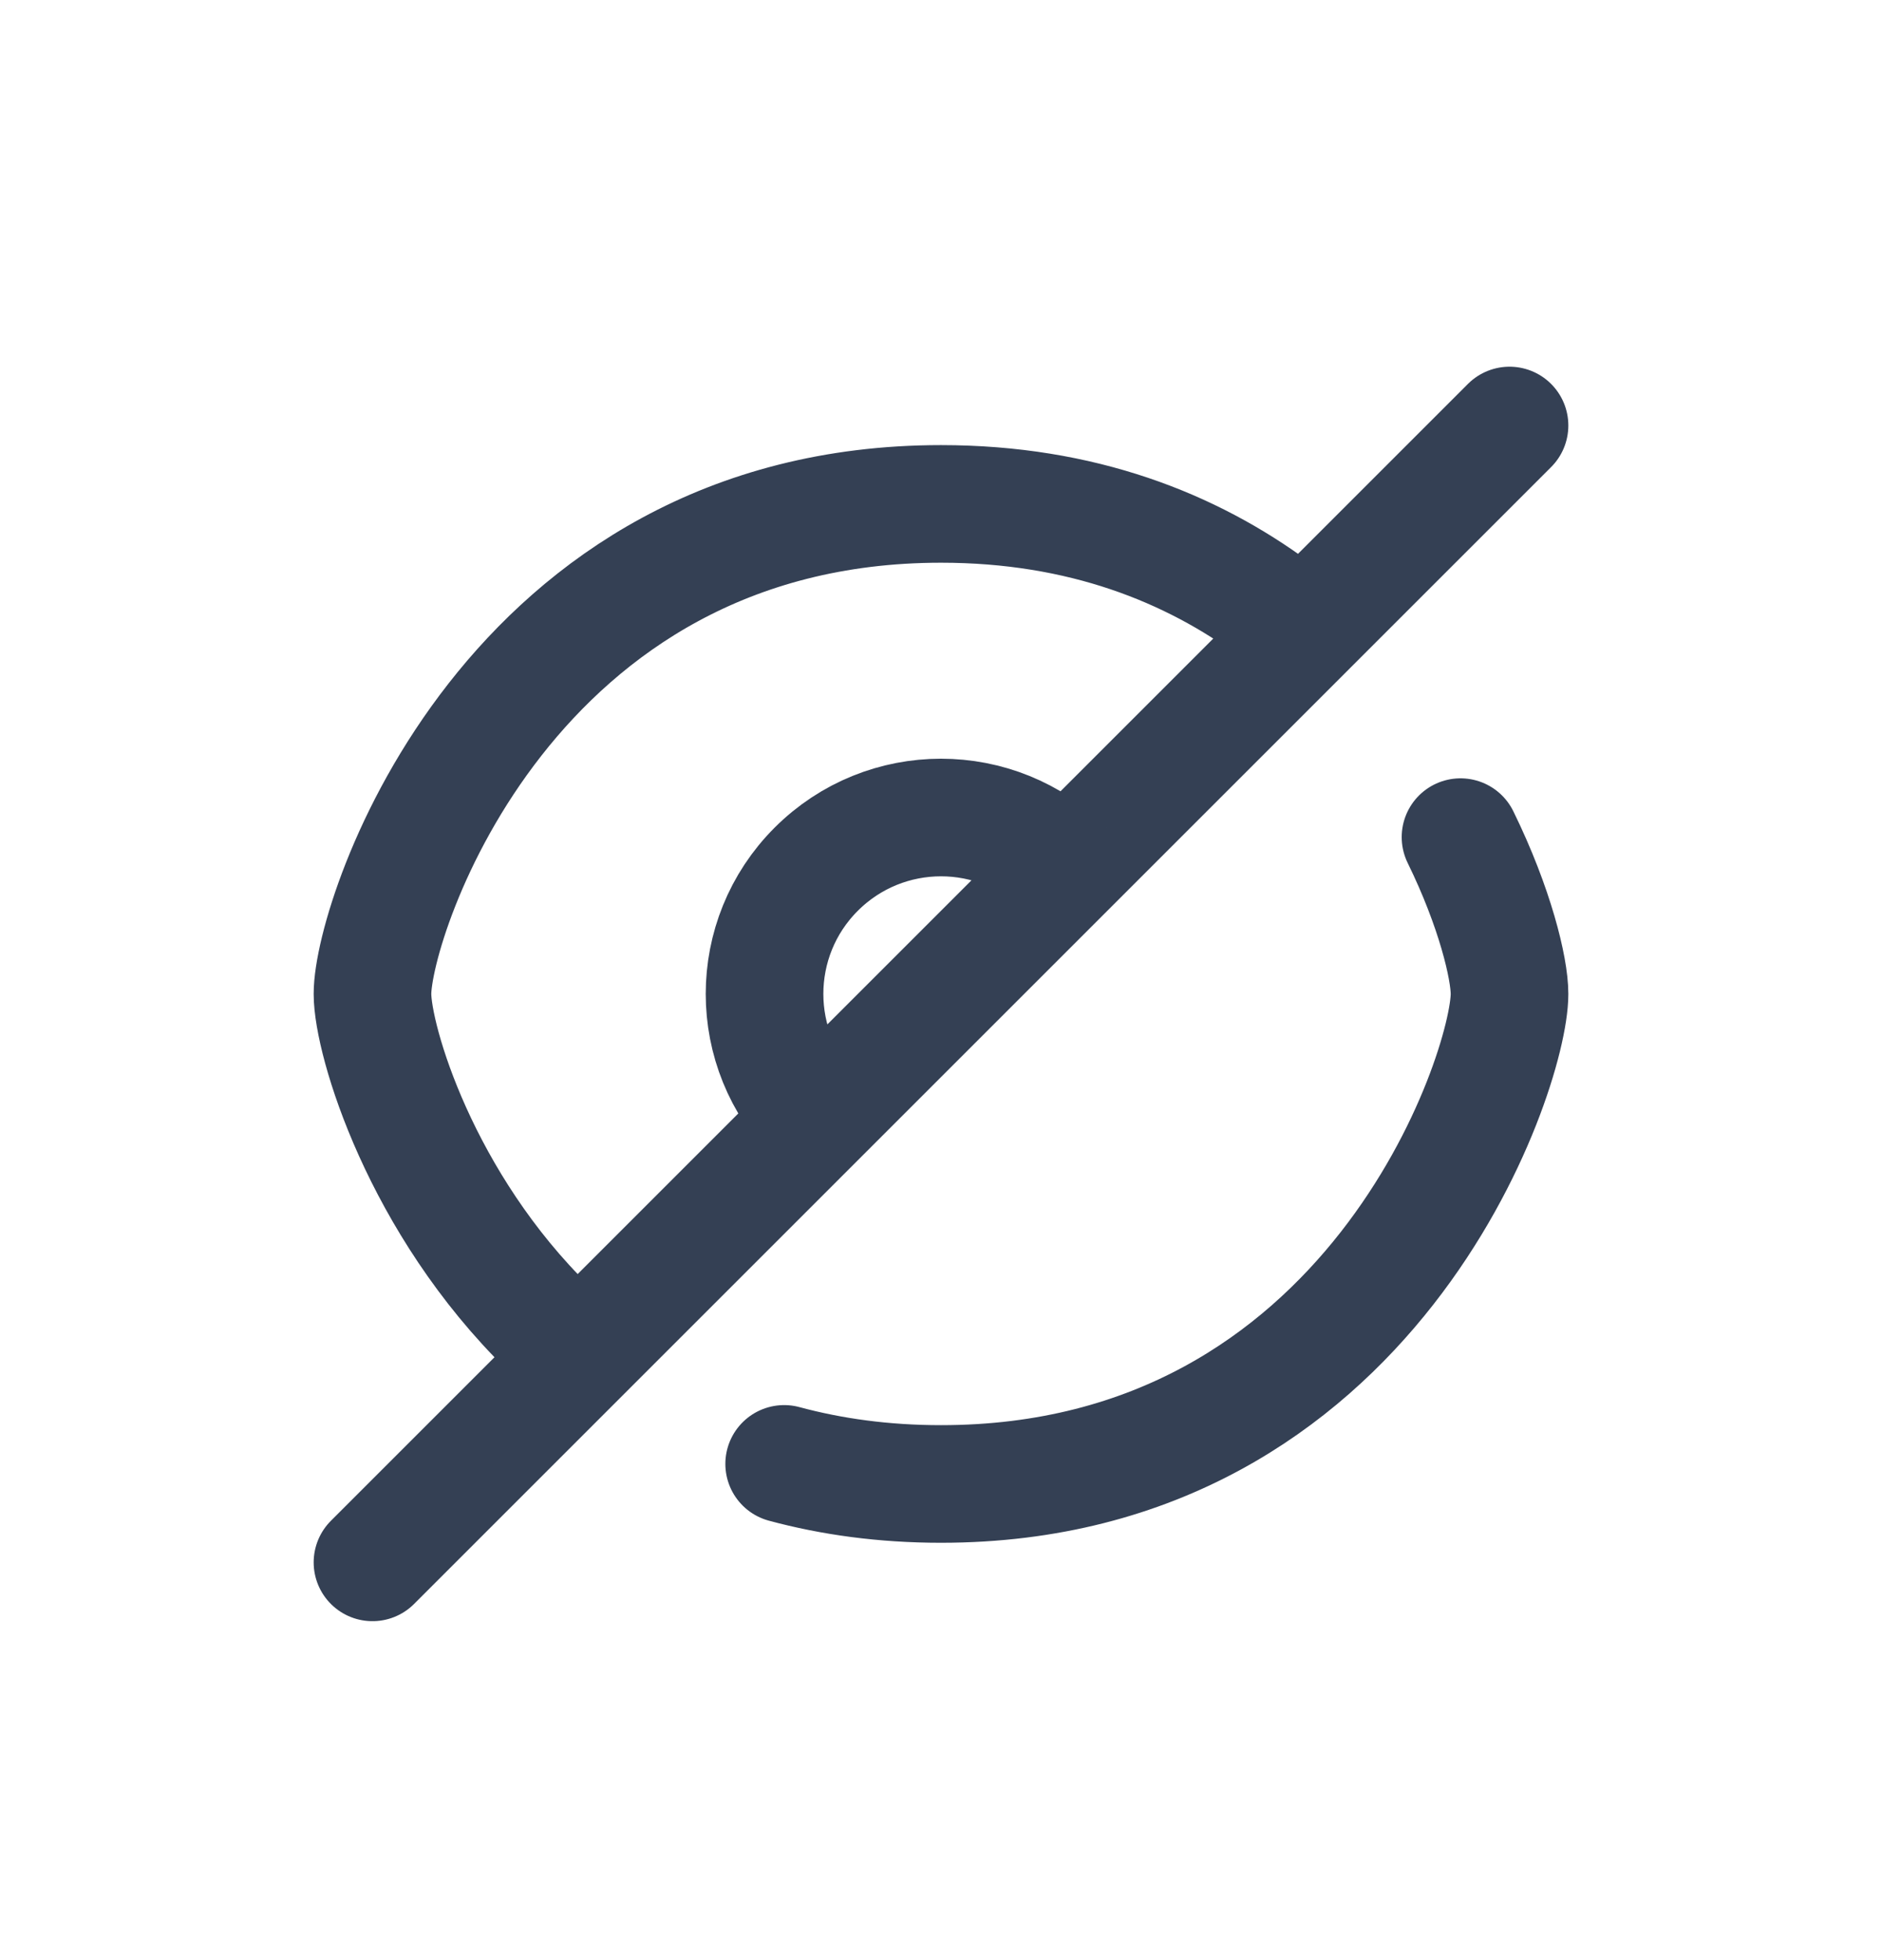 <svg xmlns="http://www.w3.org/2000/svg" width="24" height="25" viewBox="0 0 24 25" fill="none">
    <path d="M18.625 10.677C19.065 11.575 19.25 12.351 19.25 12.677C19.25 13.677 17.5 18.927 12 18.927C11.269 18.927 10.604 18.834 10 18.671M7 16.945C5.362 15.346 4.75 13.268 4.75 12.677C4.75 11.677 6.5 6.427 12 6.427C13.795 6.427 15.19 6.986 16.256 7.774M19.25 5.427L4.75 19.927M10.409 14.268C9.53 13.389 9.53 11.964 10.409 11.086C11.288 10.207 12.712 10.207 13.591 11.086"
          stroke="#344054" stroke-width="1.5" stroke-linecap="round" stroke-linejoin="round"/>
</svg>